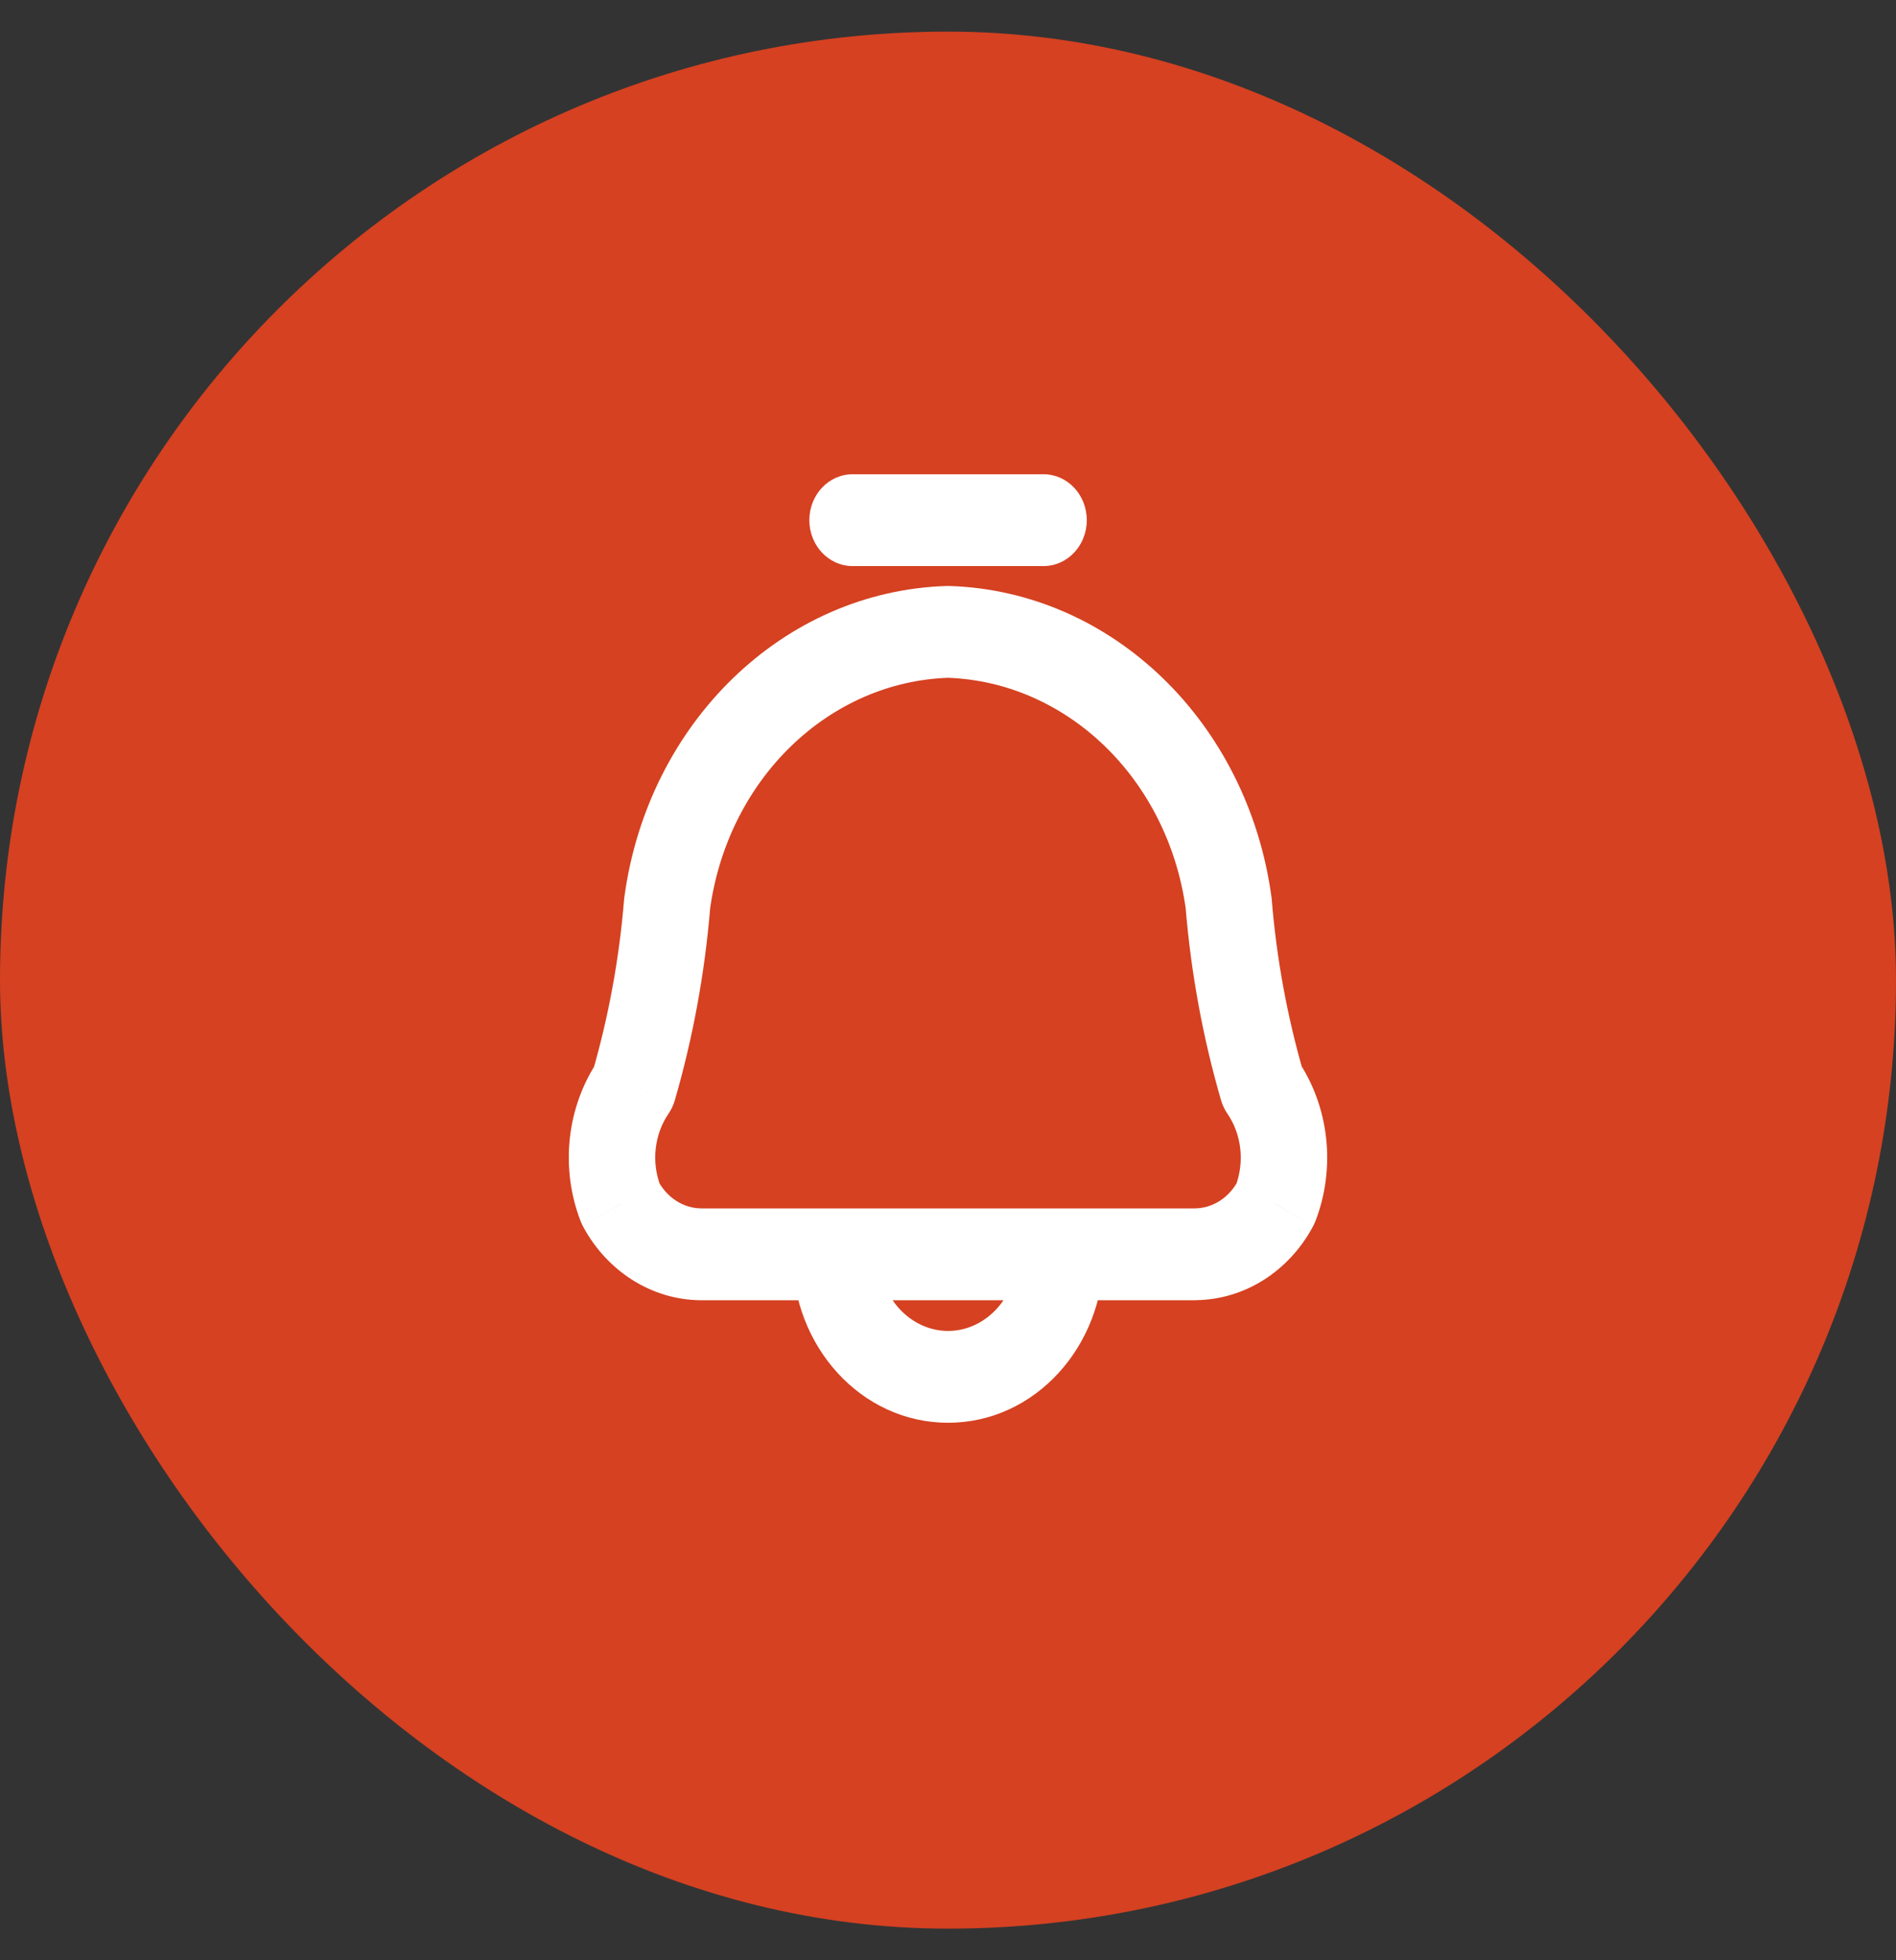<?xml version="1.0" encoding="UTF-8"?> <svg xmlns="http://www.w3.org/2000/svg" width="30" height="31" viewBox="0 0 30 31" fill="none"><rect x="0" y="0" width="30" height="31" fill="#333333" stroke="none"/><rect y="0.5" width="30" height="30" rx="15" fill="#D54121"></rect><path d="M13.49 7.5C13.112 7.5 12.806 7.825 12.806 8.226C12.806 8.627 13.112 8.952 13.49 8.952V7.5ZM16.512 8.952C16.89 8.952 17.196 8.627 17.196 8.226C17.196 7.825 16.89 7.5 16.512 7.5V8.952ZM13.907 19.839C13.907 19.438 13.601 19.113 13.223 19.113C12.846 19.113 12.54 19.438 12.54 19.839H13.907ZM17.463 19.839C17.463 19.438 17.157 19.113 16.779 19.113C16.401 19.113 16.095 19.438 16.095 19.839H17.463ZM15.001 9.993L15.021 9.267C15.008 9.267 14.995 9.267 14.982 9.267L15.001 9.993ZM19.441 14.282L20.122 14.22C20.121 14.206 20.119 14.191 20.117 14.178L19.441 14.282ZM19.974 17.185L19.32 17.399C19.343 17.476 19.377 17.548 19.421 17.612L19.974 17.185ZM20.181 19.035L20.775 19.395C20.79 19.368 20.802 19.34 20.814 19.311L20.181 19.035ZM18.919 19.836V20.562L18.927 20.561L18.919 19.836ZM11.082 19.836L11.073 20.562H11.082V19.836ZM9.82 19.035L9.187 19.312C9.198 19.34 9.211 19.368 9.225 19.395L9.82 19.035ZM10.023 17.188L10.577 17.613C10.621 17.549 10.655 17.478 10.677 17.402L10.023 17.188ZM10.556 14.285L9.88 14.181C9.878 14.195 9.876 14.209 9.875 14.222L10.556 14.285ZM13.49 8.952H16.512V7.5H13.49V8.952ZM12.54 19.839C12.54 21.291 13.625 22.5 15.001 22.5V21.048C14.413 21.048 13.907 20.524 13.907 19.839H12.54ZM15.001 22.5C16.377 22.5 17.463 21.291 17.463 19.839H16.095C16.095 20.524 15.589 21.048 15.001 21.048V22.5ZM14.981 10.718C16.876 10.778 18.48 12.31 18.764 14.386L20.117 14.178C19.741 11.43 17.604 9.348 15.021 9.267L14.981 10.718ZM18.759 14.344C18.844 15.382 19.032 16.406 19.32 17.399L20.627 16.971C20.367 16.077 20.198 15.154 20.122 14.22L18.759 14.344ZM19.421 17.612C19.646 17.94 19.696 18.378 19.549 18.76L20.814 19.311C21.14 18.466 21.033 17.496 20.527 16.758L19.421 17.612ZM19.587 18.677C19.442 18.947 19.182 19.106 18.91 19.11L18.927 20.561C19.696 20.551 20.396 20.103 20.775 19.395L19.587 18.677ZM18.919 19.11H11.082V20.562L18.919 20.562V19.11ZM11.091 19.11C10.818 19.106 10.559 18.947 10.414 18.677L9.225 19.395C9.605 20.103 10.304 20.551 11.073 20.562L11.091 19.11ZM10.452 18.759C10.304 18.379 10.353 17.942 10.577 17.613L9.469 16.763C8.966 17.501 8.86 18.469 9.187 19.312L10.452 18.759ZM10.677 17.402C10.965 16.409 11.153 15.385 11.238 14.347L9.875 14.222C9.799 15.157 9.63 16.08 9.37 16.974L10.677 17.402ZM11.233 14.389C11.517 12.31 13.123 10.775 15.021 10.718L14.982 9.267C12.395 9.345 10.255 11.43 9.88 14.181L11.233 14.389Z" fill="white"></path></svg> 